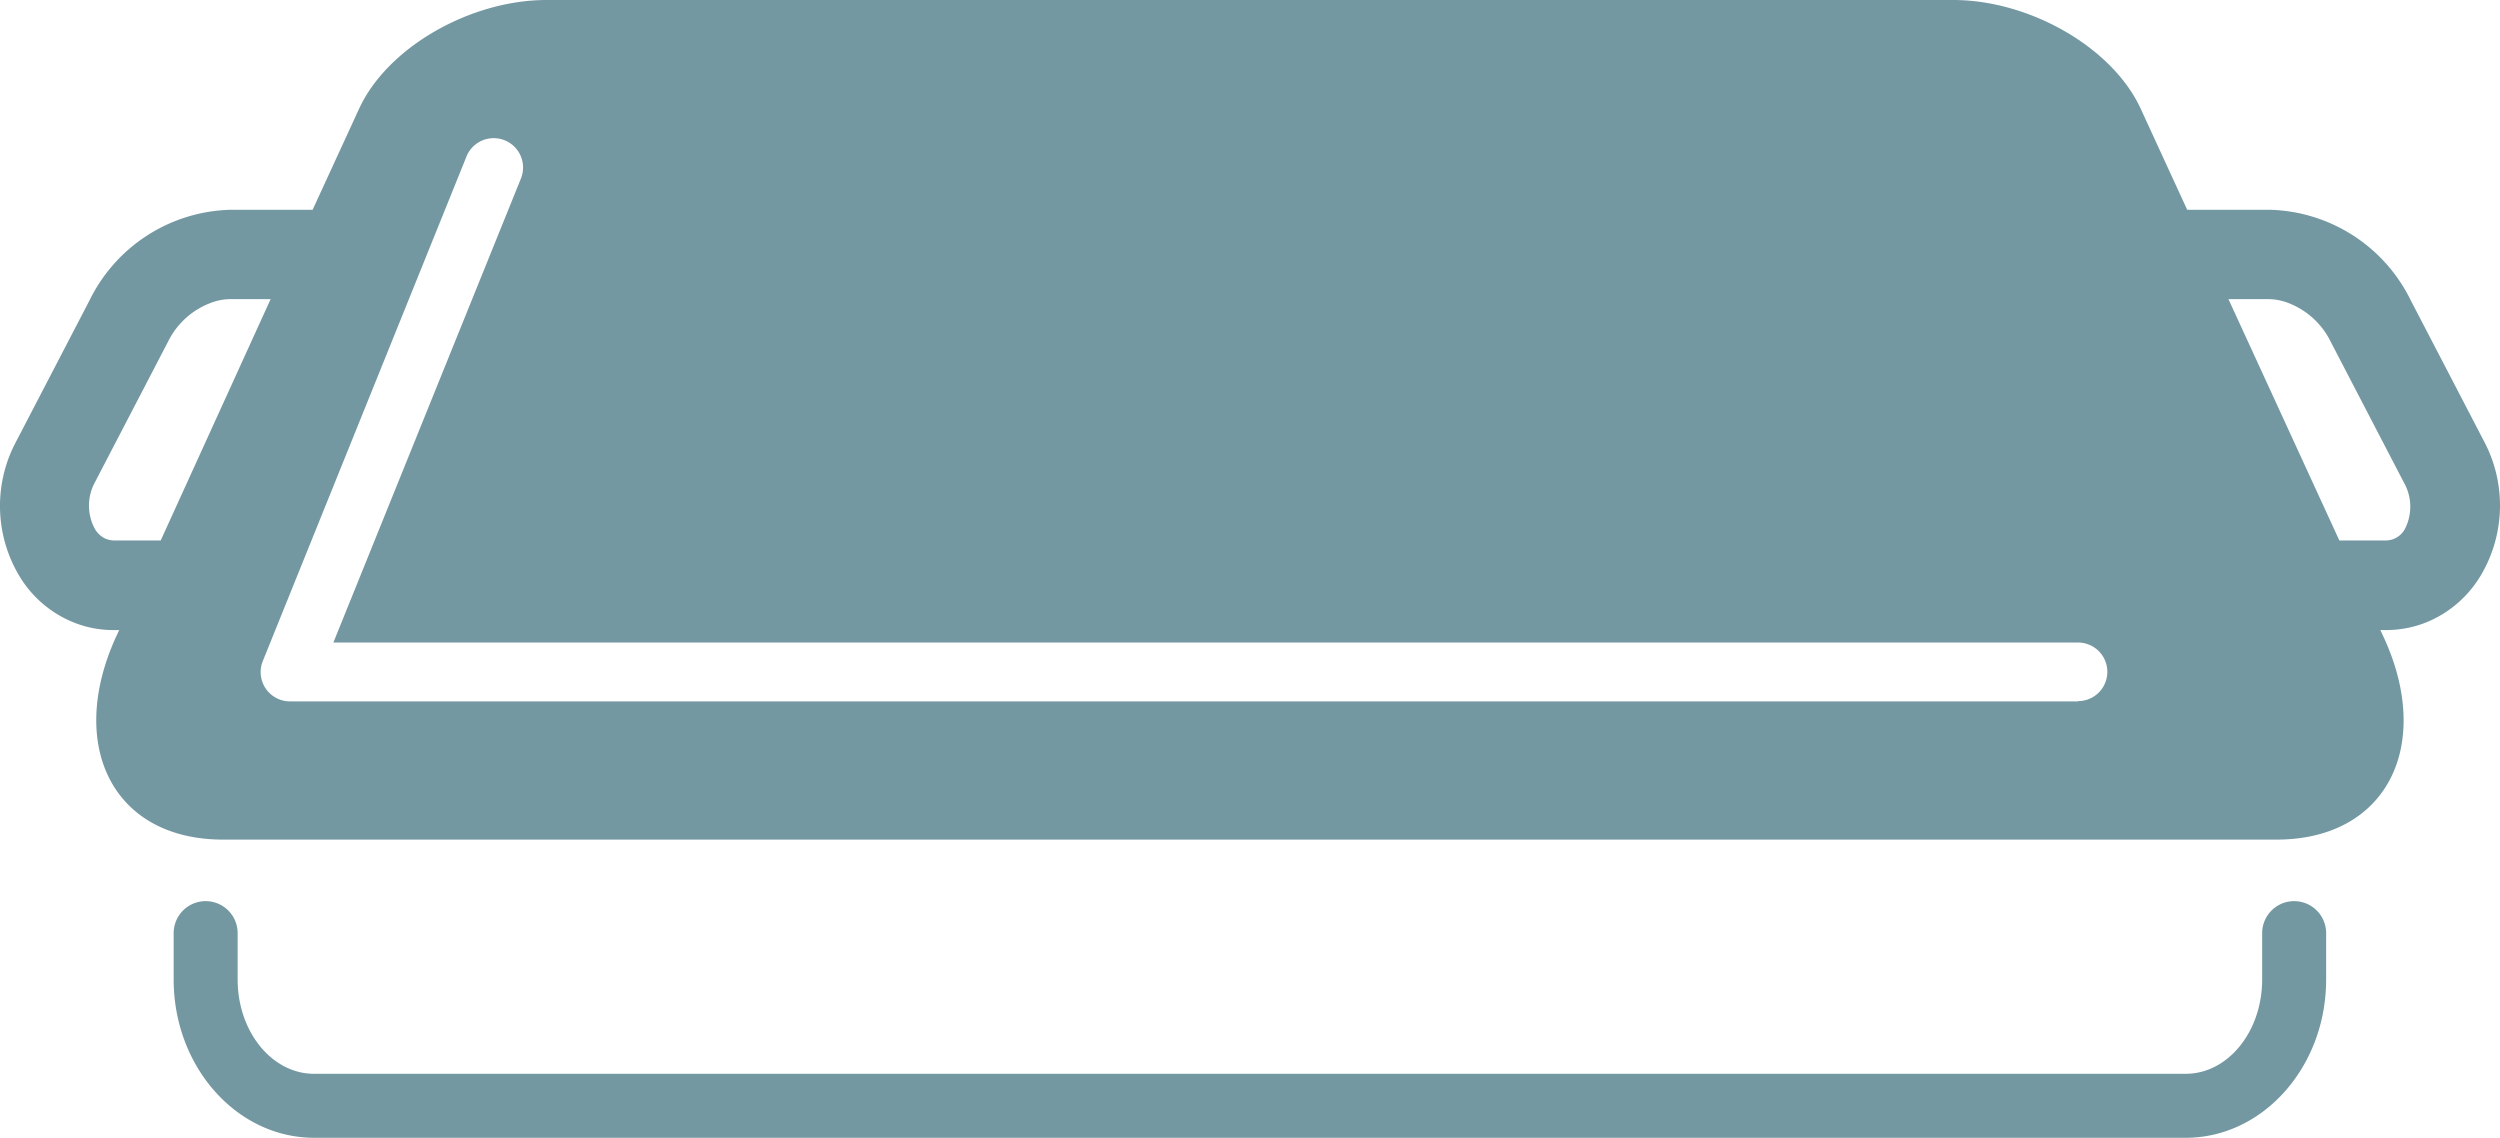 <svg xmlns="http://www.w3.org/2000/svg" width="102.37" height="46.59" viewBox="0 0 102.37 46.59"><g transform="translate(-0.019)"><path d="M92.65,38.21h0v1.9c0,2.13-1.4,3.86-3.13,3.86H12.88c-1.73,0-3.13-1.73-3.13-3.86v-1.9h0a1.31,1.31,0,1,0-2.62,0v1.9c0,3.57,2.58,6.48,5.75,6.48H89.52c3.17,0,5.75-2.91,5.75-6.48v-1.9a1.31,1.31,0,1,0-2.62,0Z" fill="#7398a2"/><path d="M101.73,18.06l-3-5.77a6.61,6.61,0,0,0-5.77-3.7H89.58l-1.9-4.13C86.52,1.93,83.11,0,80,0H22.4c-3.11,0-6.52,1.93-7.68,4.46l-1.9,4.13H9.46a6.61,6.61,0,0,0-5.77,3.7l-3,5.77a5.59,5.59,0,0,0,.1,5.49,4.59,4.59,0,0,0,2,1.83,4.33,4.33,0,0,0,1.86.42H4.9l-.14.3c-2,4.41-.14,8.28,4.39,8.28H93.24c4.53,0,6.42-3.87,4.39-8.28l-.14-.3h.25a4.41,4.41,0,0,0,1.87-.42,4.64,4.64,0,0,0,2-1.83,5.61,5.61,0,0,0,.12-5.49ZM6.6,22.13H4.66a1,1,0,0,1-.34-.08,1,1,0,0,1-.42-.4,2,2,0,0,1,0-1.89l3-5.77a3.21,3.21,0,0,1,1.84-1.62,2.26,2.26,0,0,1,.68-.12H11.1Zm78.51,6.59H11.9a1.2,1.2,0,0,1-1.12-1.65L19.12,6.41a1.2,1.2,0,0,1,2.23.9l-7.68,19H85.11a1.2,1.2,0,0,1,0,2.4ZM98.5,21.65a.89.89,0,0,1-.76.48H95.81l-4.54-9.88h1.67a2.26,2.26,0,0,1,.68.12A3.21,3.21,0,0,1,95.46,14l3,5.77a2,2,0,0,1,.04,1.88Z" fill="#7398a2"/></g></svg>
